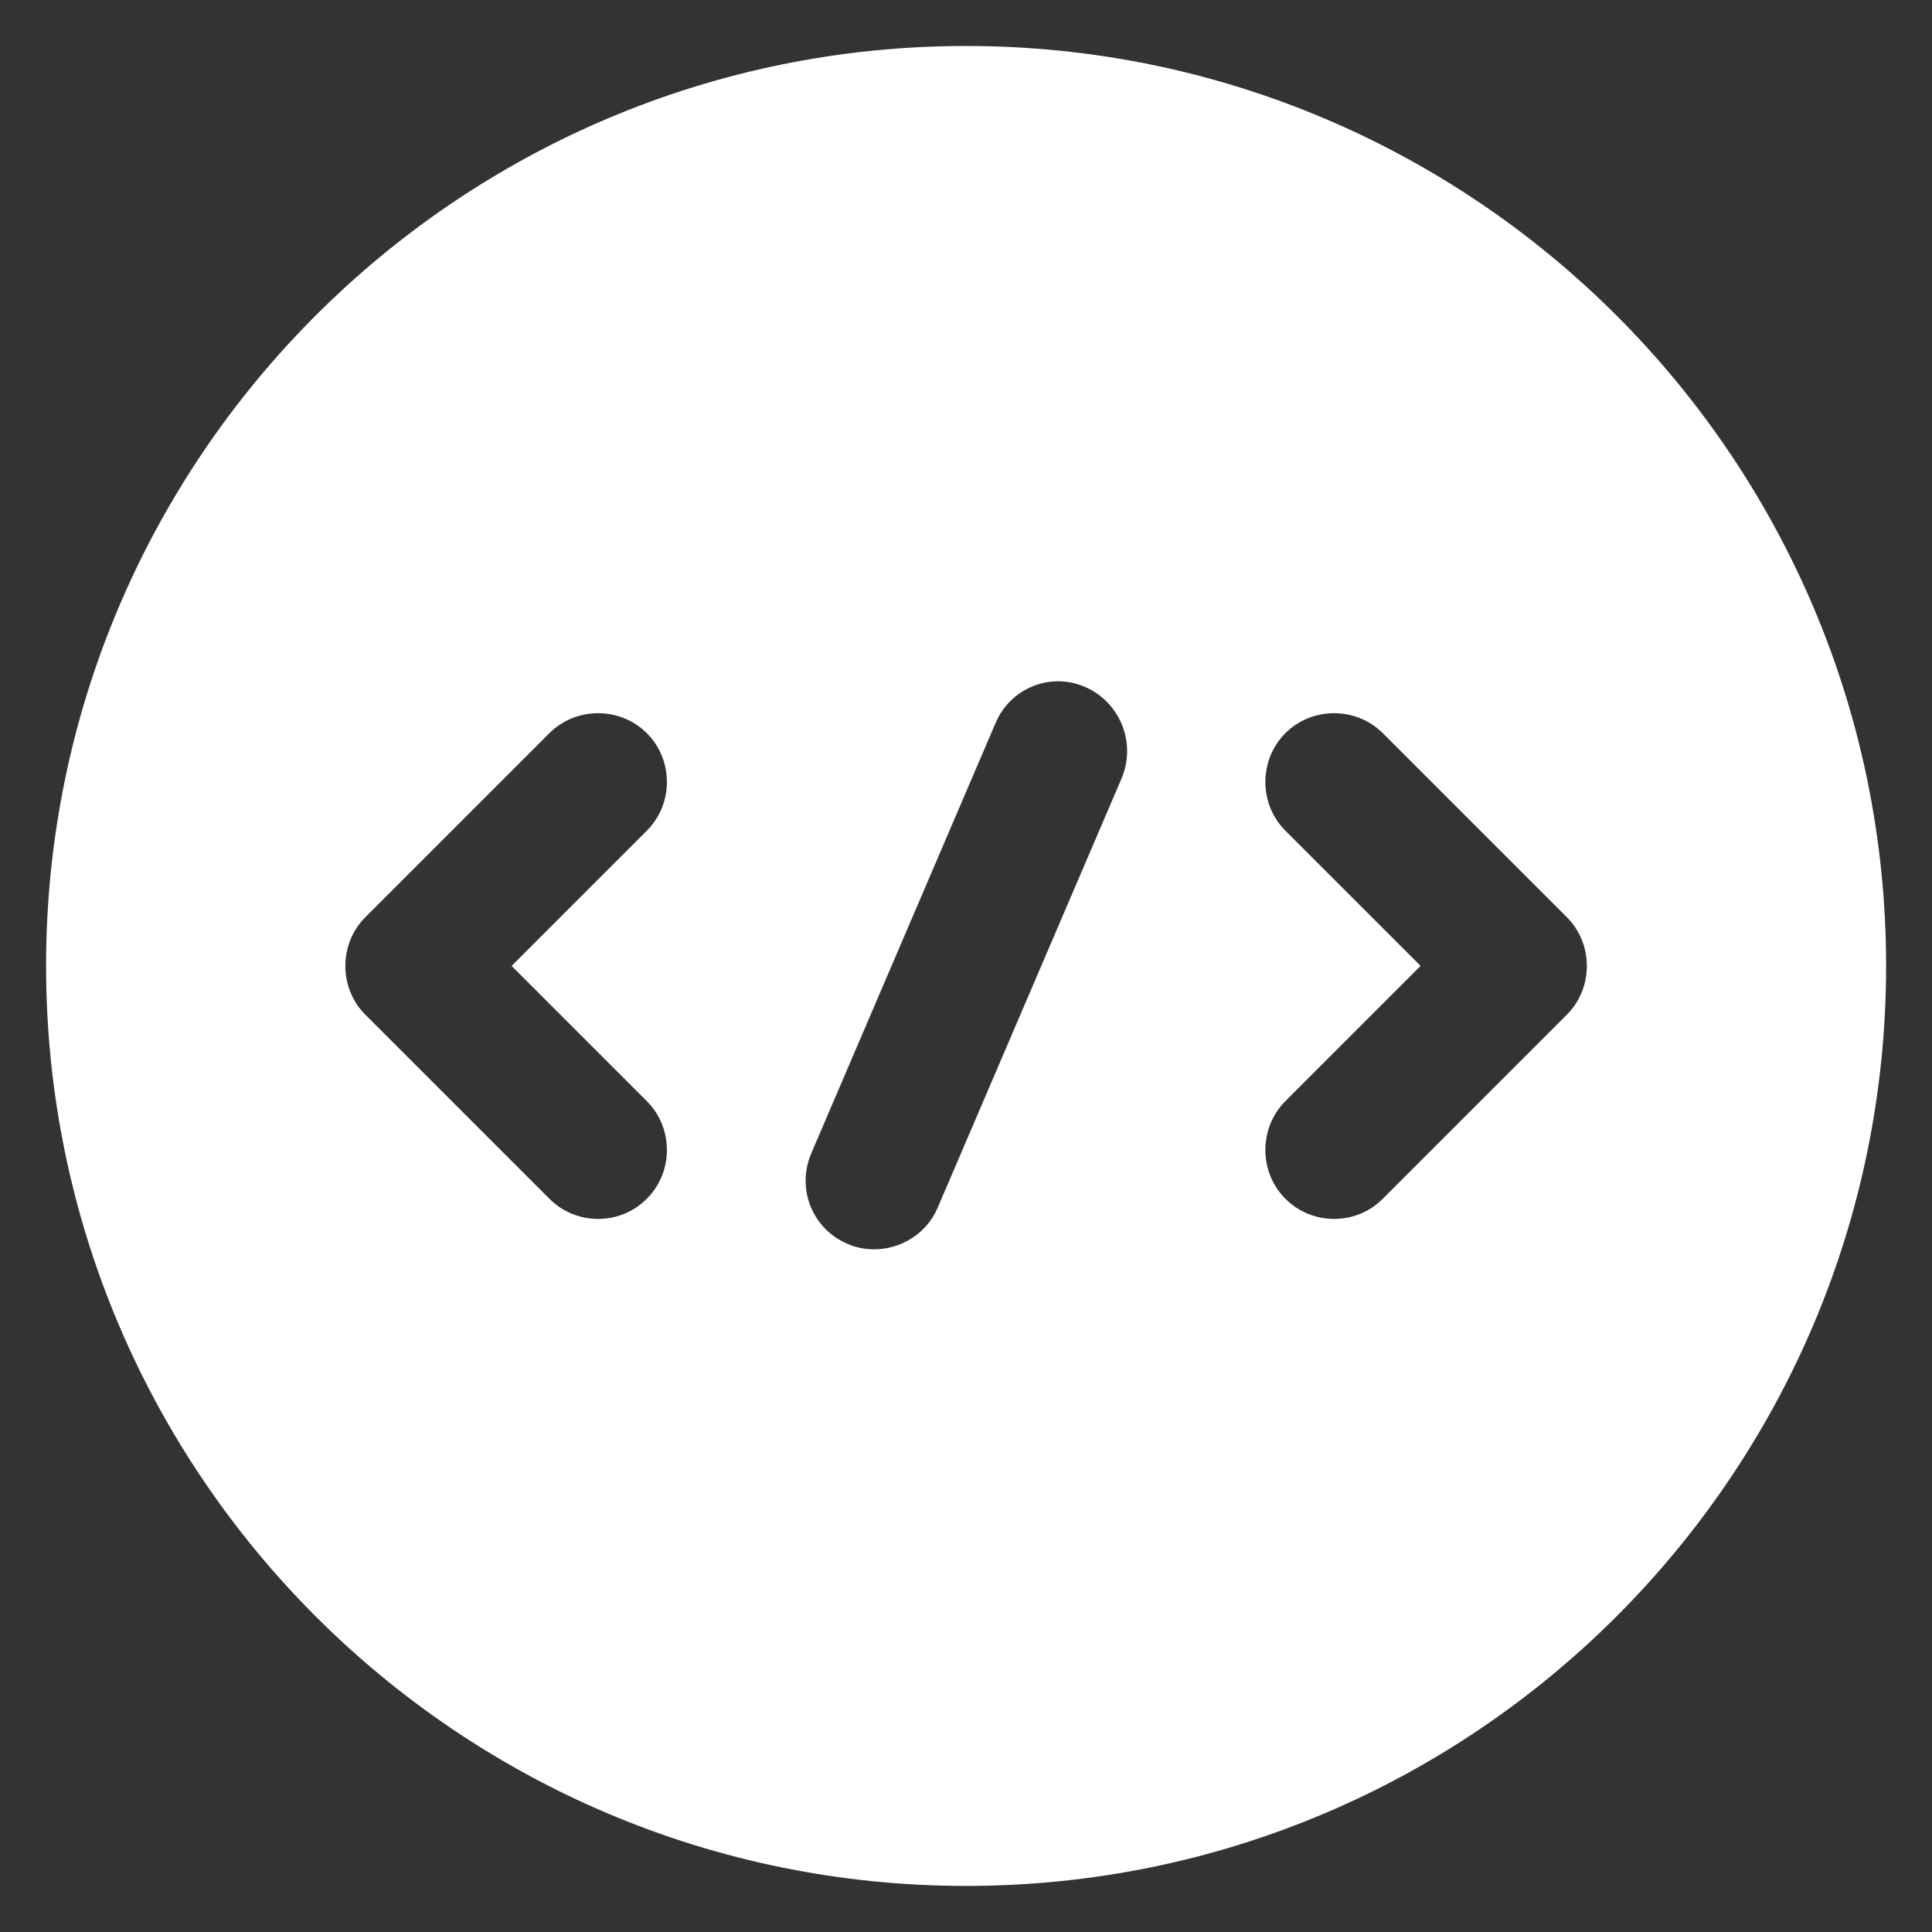 <svg width="20" height="20" viewBox="0 0 20 20" fill="none" xmlns="http://www.w3.org/2000/svg">
<rect x="0" y="0" width="20" height="20" fill="#333333" stroke="none"/>
<path d="M10.001 0.476C4.744 0.476 0.477 4.742 0.477 9.999C0.477 15.257 4.744 19.523 10.001 19.523C15.258 19.523 19.525 15.257 19.525 9.999C19.525 4.742 15.258 0.476 10.001 0.476ZM6.696 11.399C6.973 11.676 6.973 12.133 6.696 12.409C6.553 12.552 6.373 12.618 6.192 12.618C6.011 12.618 5.83 12.552 5.687 12.409L3.782 10.504C3.506 10.228 3.506 9.771 3.782 9.495L5.687 7.59C5.963 7.314 6.42 7.314 6.696 7.59C6.973 7.866 6.973 8.323 6.696 8.599L5.296 9.999L6.696 11.399ZM11.611 8.057L9.706 12.504C9.592 12.771 9.325 12.933 9.049 12.933C8.953 12.933 8.858 12.914 8.773 12.876C8.411 12.723 8.239 12.304 8.401 11.933L10.306 7.485C10.458 7.123 10.877 6.952 11.239 7.114C11.601 7.276 11.763 7.695 11.611 8.057ZM16.22 10.504L14.315 12.409C14.172 12.552 13.992 12.618 13.811 12.618C13.63 12.618 13.449 12.552 13.306 12.409C13.03 12.133 13.03 11.676 13.306 11.399L14.706 9.999L13.306 8.599C13.03 8.323 13.03 7.866 13.306 7.59C13.582 7.314 14.039 7.314 14.315 7.59L16.22 9.495C16.496 9.771 16.496 10.228 16.22 10.504Z" fill="white"/>
</svg>
